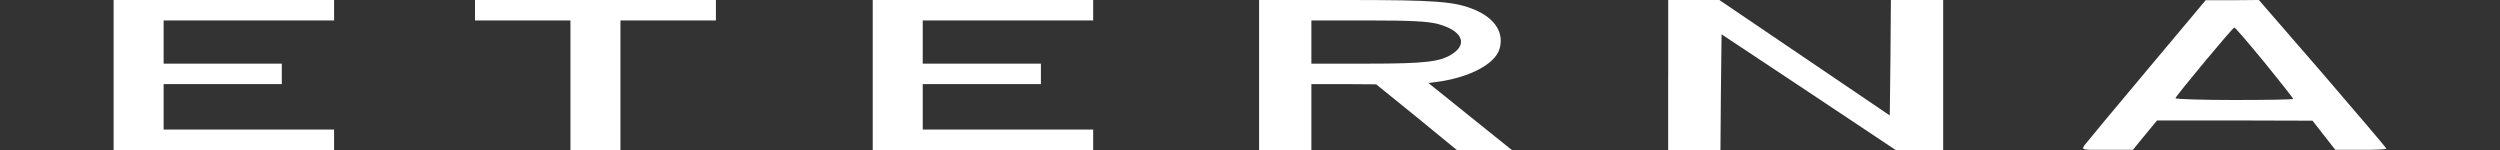 <?xml version="1.0" encoding="UTF-8"?>
<svg xmlns="http://www.w3.org/2000/svg" id="Layer_1" version="1.1" viewBox="0 0 100 6">
  <rect x="0" y="0" width="100" height="6" fill="#333333" stroke="none"/>
  <!-- Generator: Adobe Illustrator 29.1.0, SVG Export Plug-In . SVG Version: 2.1.0 Build 142)  -->
  <defs>
    <style>
      .st0 {
        fill: #fff;
      }
    </style>
  </defs>
  <path class="st0" d="M4.545,3v3h8.818v-.818h-6.818v-1.818h4.727v-.818h-4.727V.818h6.818V0H4.545v3Z"></path>
  <path class="st0" d="M19,.409v.409h3.818v5.182h2V.818h3.818V0h-9.636v.409Z"></path>
  <path class="st0" d="M34.909,3v3h8.818v-.818h-6.818v-1.818h4.727v-.818h-4.727V.818h6.818V0h-8.818v3Z"></path>
  <path class="st0" d="M50.364,3v3h2.091v-2.636h1.3l1.291.009,1.618,1.309,1.609,1.318h2.2l-1.664-1.336-1.673-1.345.427-.055c1.236-.182,2.218-.7,2.409-1.282.209-.645-.155-1.236-.964-1.582C58.209.055,57.445,0,53.855,0h-3.491v3ZM57.5.955c.964.255,1.227.782.609,1.191-.482.327-1.082.4-3.427.4h-2.227V.818h2.255c1.736,0,2.373.036,2.791.136Z"></path>
  <path class="st0" d="M66.727,3v3h2.091l.018-2.318.027-2.309,3.482,2.309,3.482,2.318h1.9V0h-2.091l-.018,2.309-.027,2.309-3.409-2.309L68.773,0h-2.045v3Z"></path>
  <path class="st0" d="M85.864,2.827c-1.3,1.545-2.418,2.891-2.491,2.991-.118.182-.1.182.909.173h1.036l.482-.591.482-.582h3.109l3.109.009.455.582.455.582h1.027c.555.009,1.018-.018,1.018-.045s-1.145-1.373-2.545-3L90.355,0l-1.064.009h-1.064l-2.364,2.818ZM90.582,2.5c.627.773,1.145,1.427,1.145,1.455s-1.064.045-2.373.045c-1.3,0-2.355-.036-2.336-.073.045-.127,2.291-2.827,2.355-2.827.027-.009.573.627,1.209,1.4Z"></path>
</svg>
